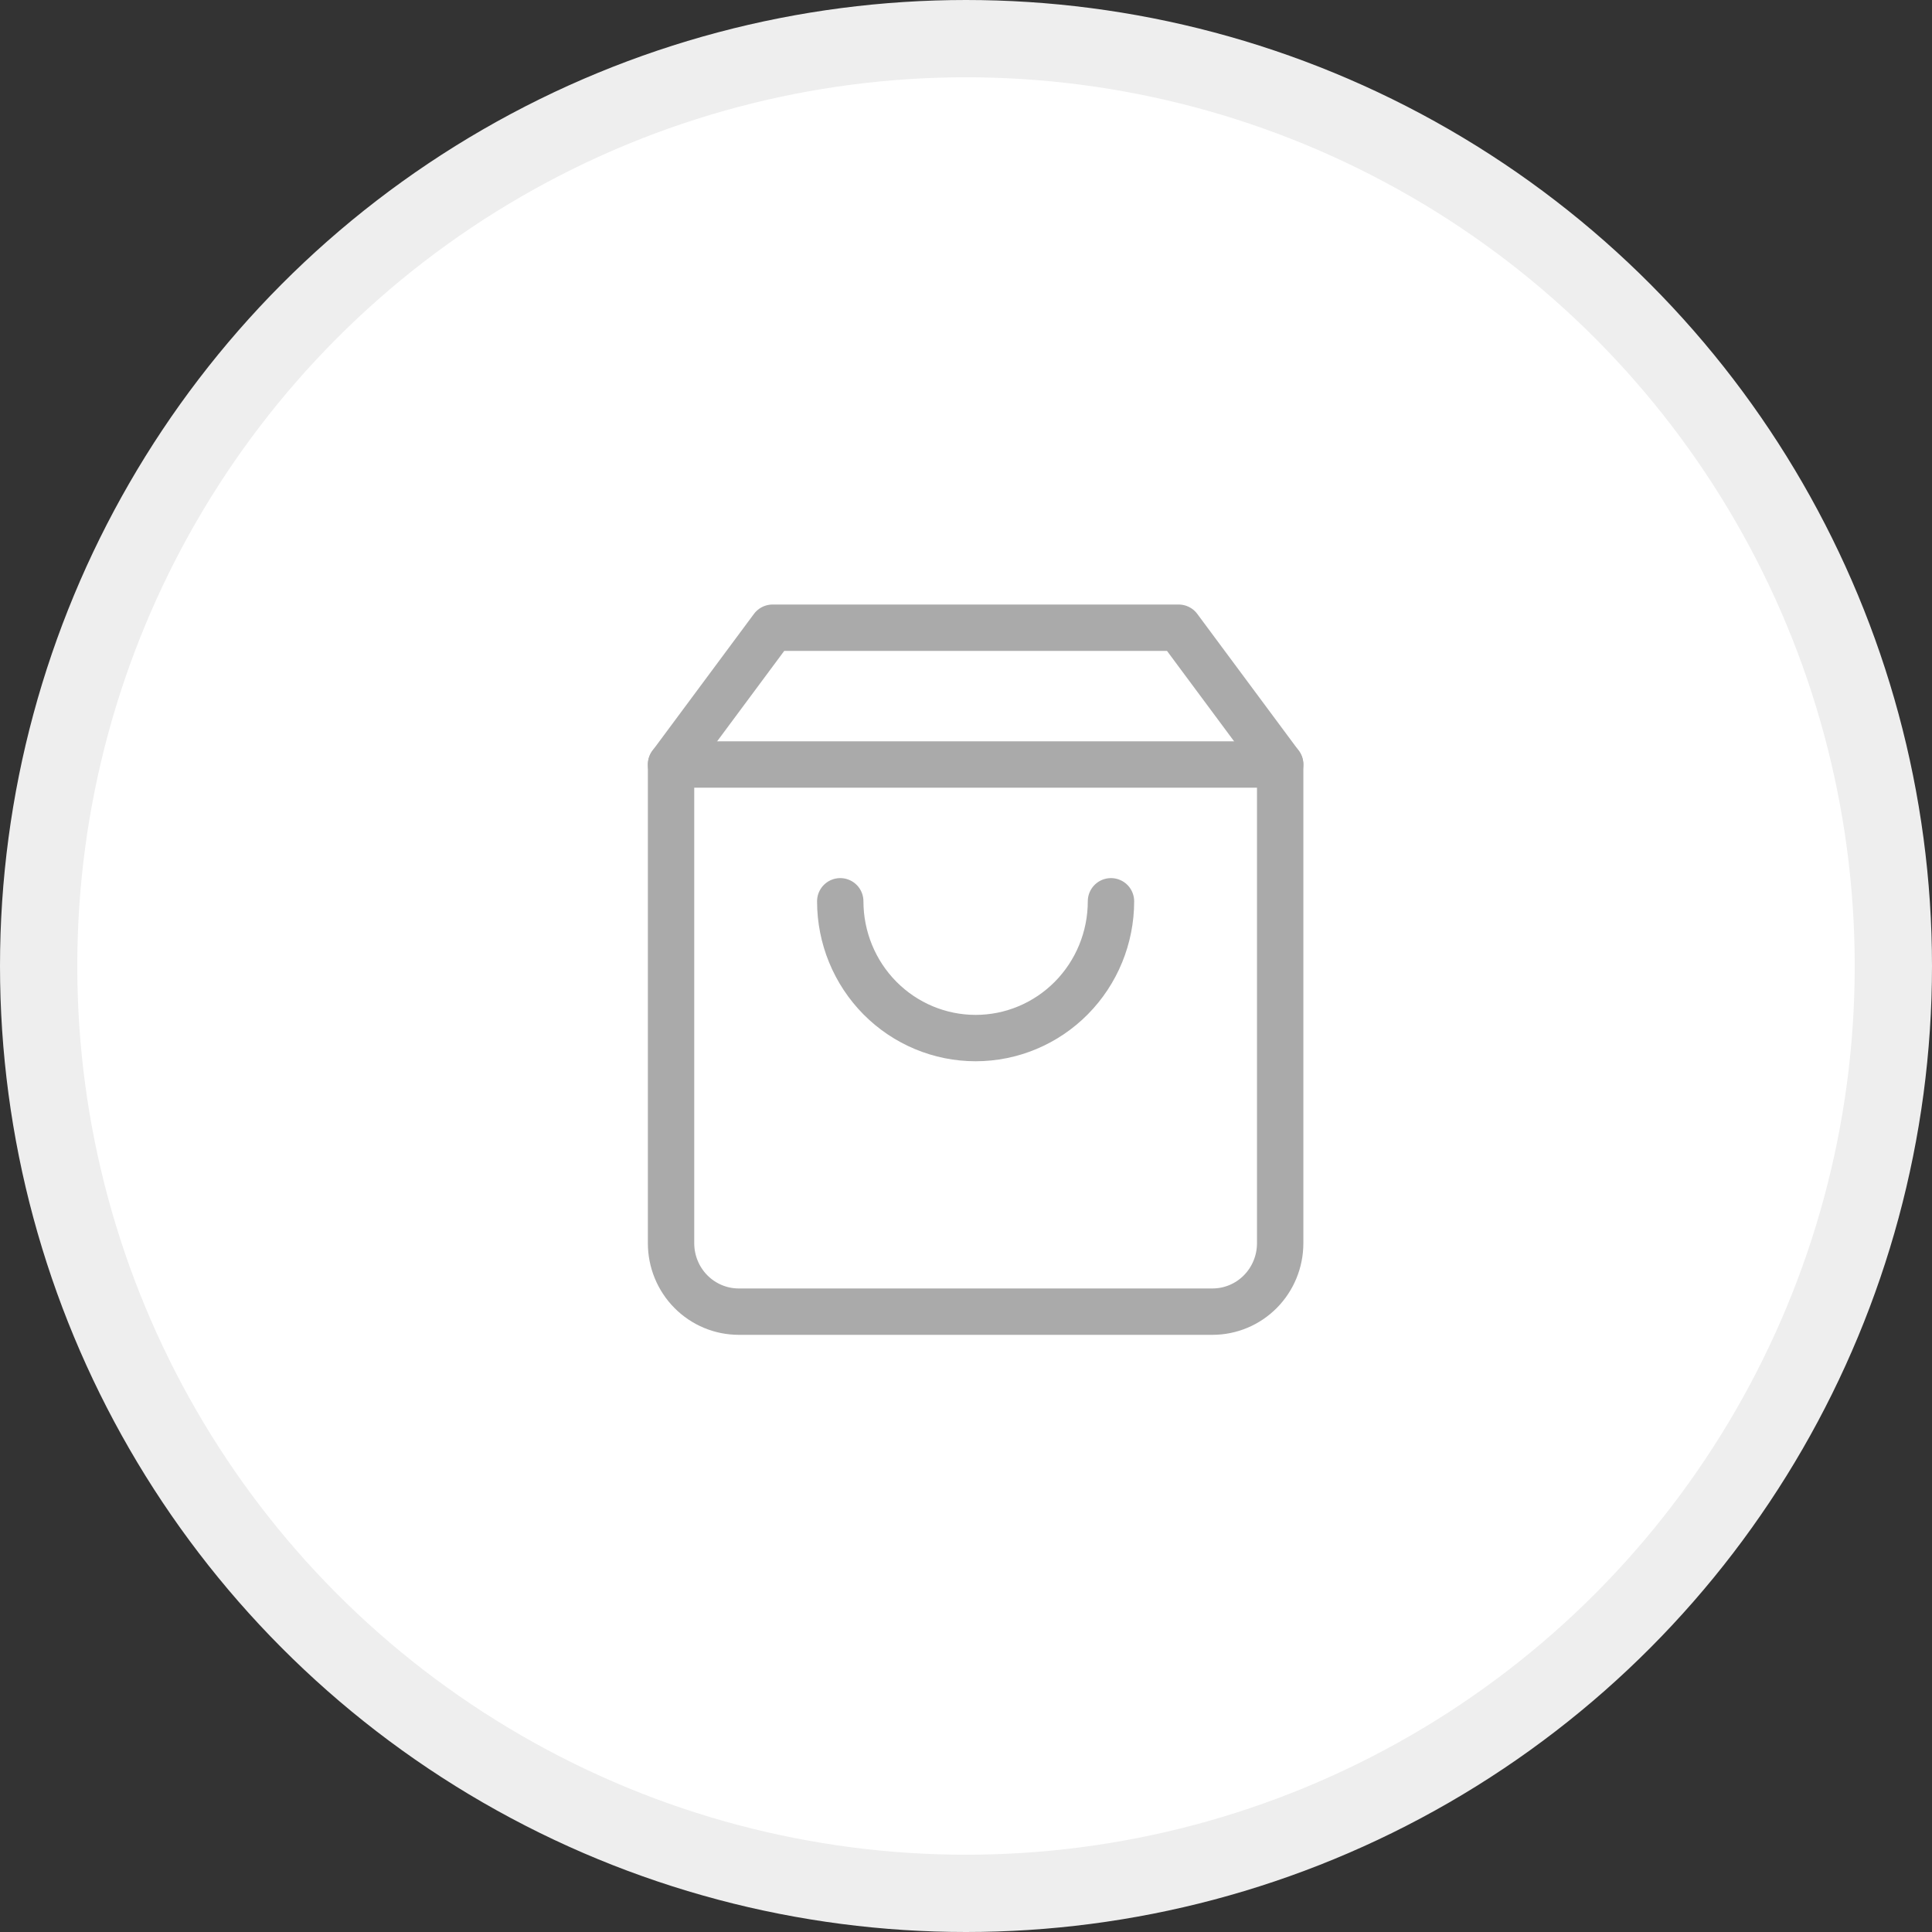 <?xml version="1.0" encoding="UTF-8"?>
<svg xmlns="http://www.w3.org/2000/svg" width="125" height="125" viewBox="0 0 125 125" fill="none">
  <rect x="0" y="0" width="125" height="125" fill="#333333" stroke="none"/>
  <circle cx="62.5" cy="62.5" r="60" fill="white" stroke="#EEEEEE" stroke-width="5"></circle>
  <path d="M49.985 40.613L43.417 49.463V80.438C43.417 81.611 43.878 82.737 44.7 83.567C45.521 84.397 46.635 84.863 47.796 84.863H78.448C79.61 84.863 80.723 84.397 81.545 83.567C82.366 82.737 82.827 81.611 82.827 80.438V49.463L76.259 40.613H49.985Z" stroke="#AAAAAA" stroke-width="3" stroke-linecap="round" stroke-linejoin="round"></path>
  <path d="M43.417 49.463H82.827" stroke="#AAAAAA" stroke-width="3" stroke-linecap="round" stroke-linejoin="round"></path>
  <path d="M71.88 58.313C71.88 60.66 70.957 62.911 69.315 64.571C67.672 66.231 65.445 67.163 63.122 67.163C60.799 67.163 58.572 66.231 56.929 64.571C55.287 62.911 54.364 60.66 54.364 58.313" stroke="#AAAAAA" stroke-width="3" stroke-linecap="round" stroke-linejoin="round"></path>
</svg>
